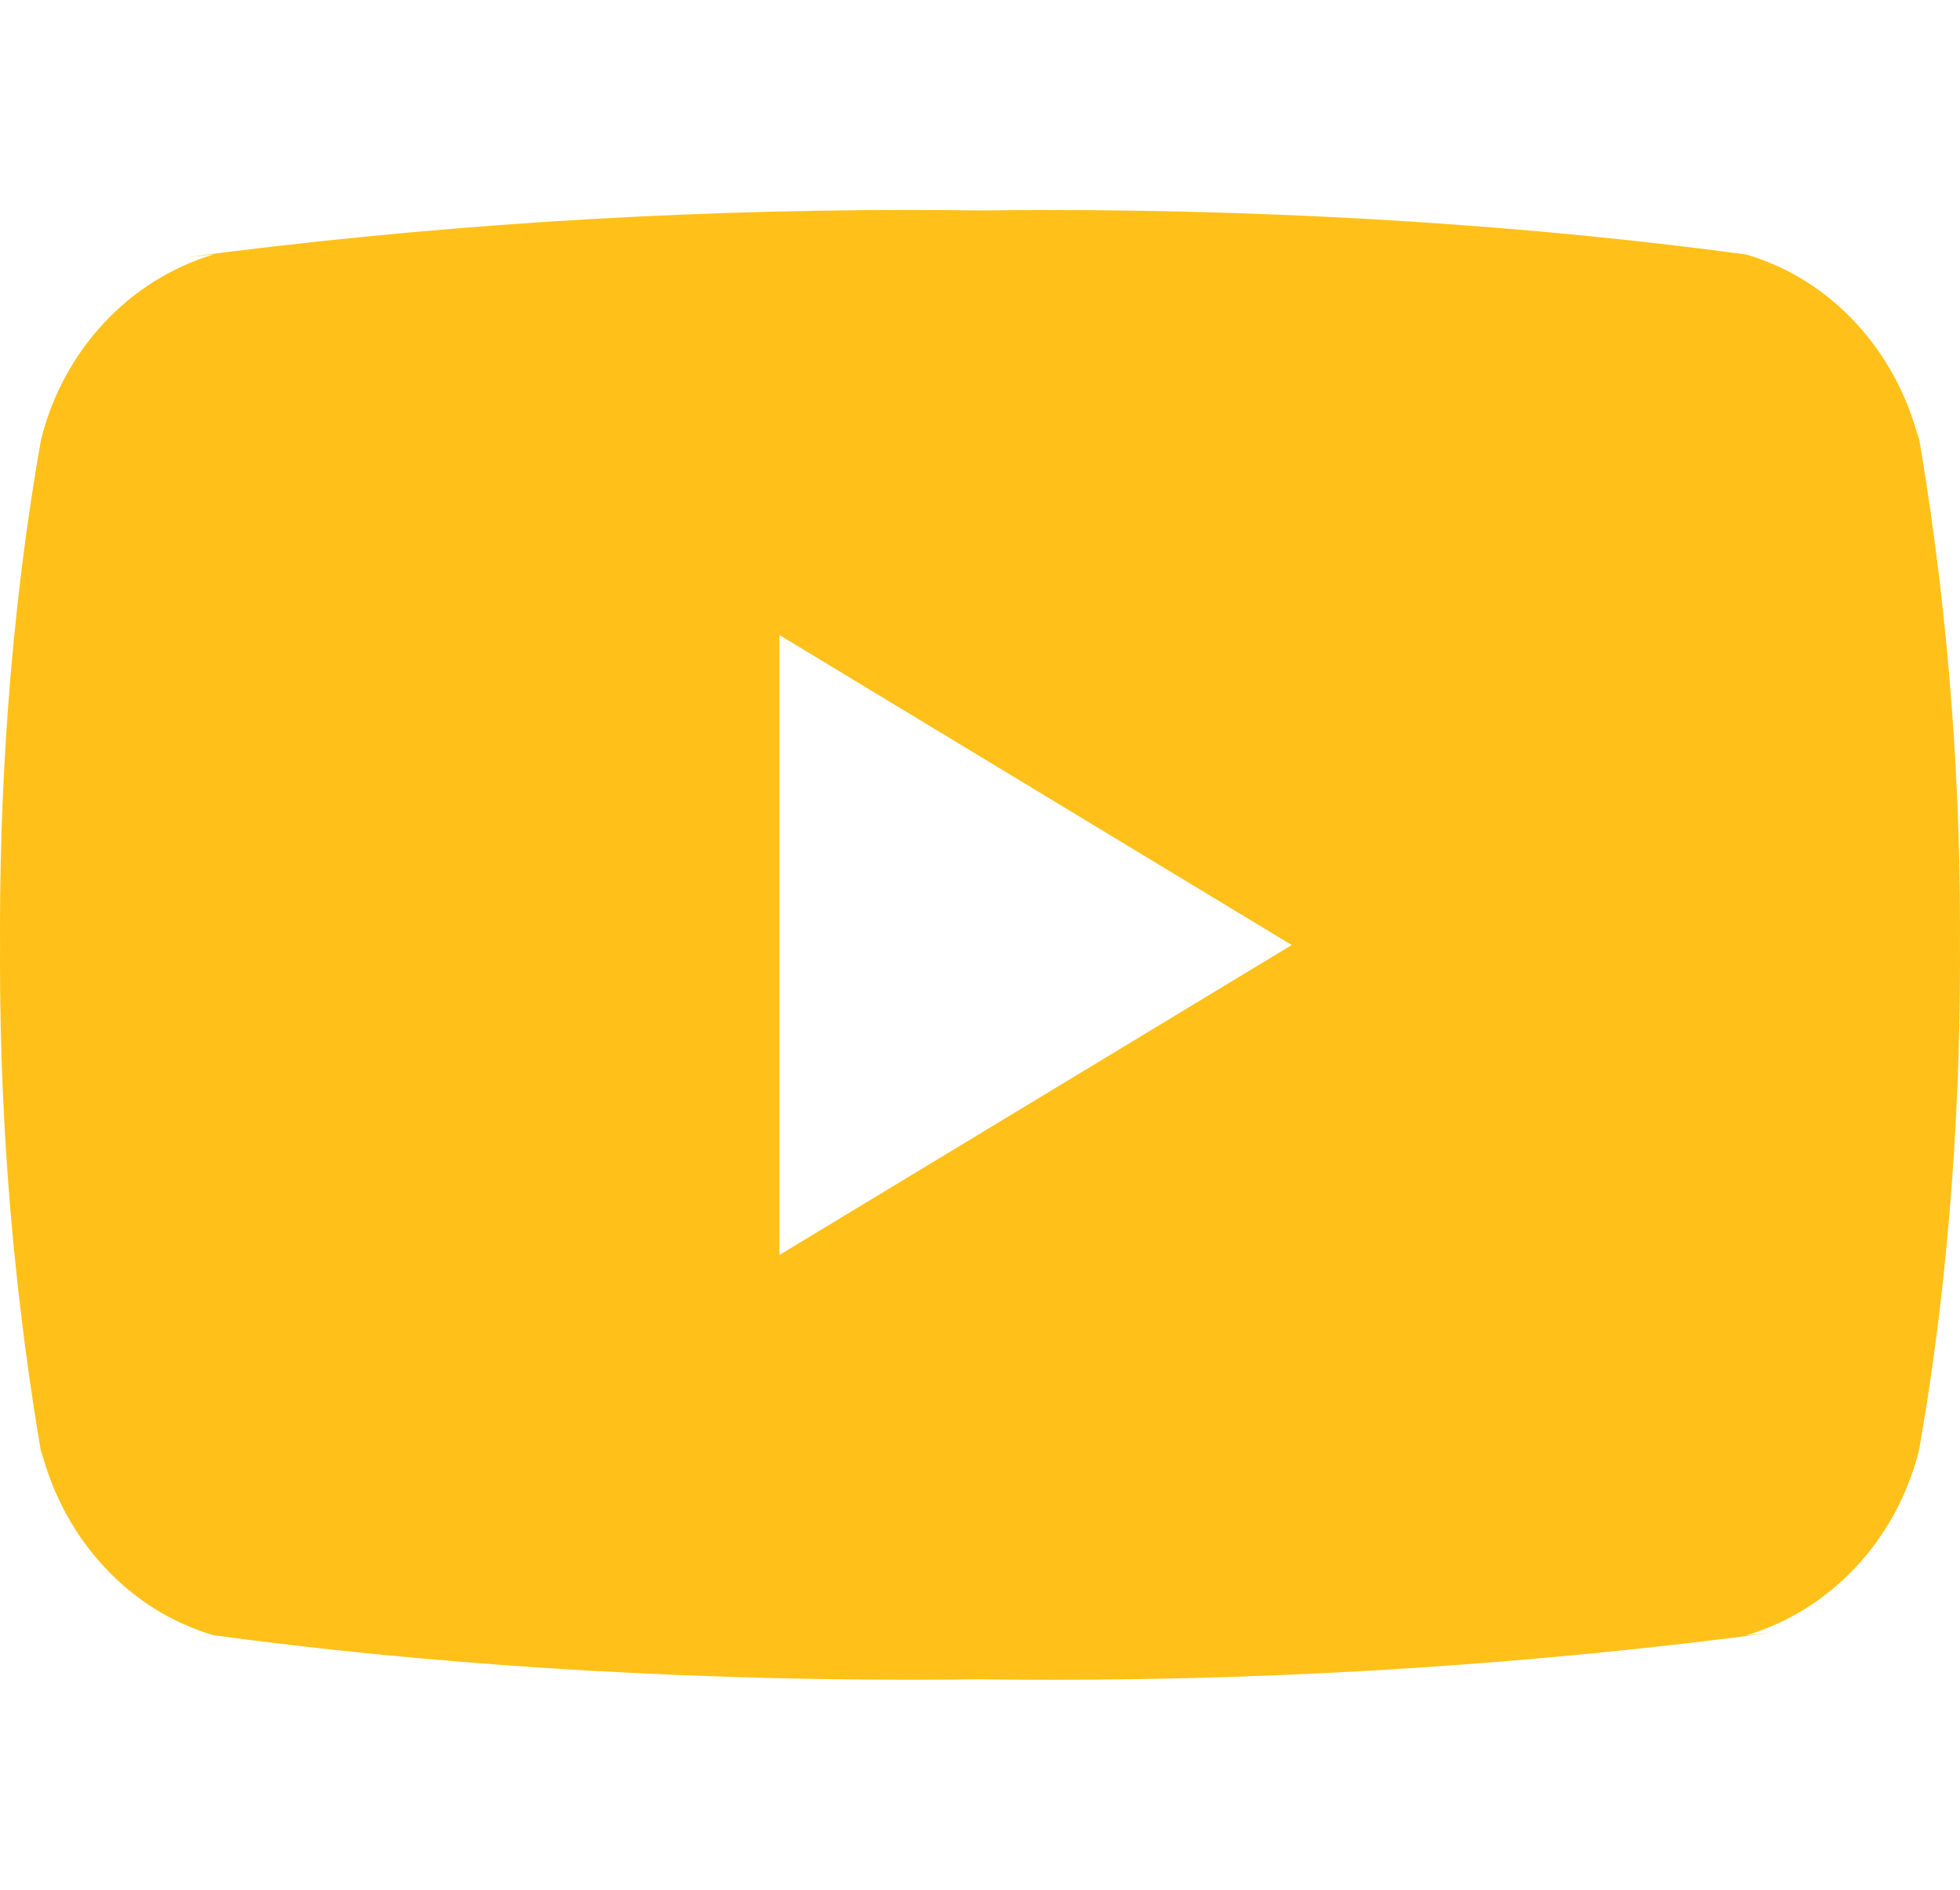 <?xml version="1.0" encoding="utf-8"?>
<svg xmlns="http://www.w3.org/2000/svg" fill="none" height="100%" overflow="visible" preserveAspectRatio="none" style="display: block;" viewBox="0 0 28 27" width="100%">
<g id="Social link 2">
<path d="M11.135 17.93V9.073L18.453 13.502L11.135 17.93ZM27.413 6.285C27.082 4.993 26.149 3.994 24.962 3.641L24.937 3.635C21.956 3.231 18.509 3.001 15.01 3.001C14.654 3.001 14.299 3.003 13.945 3.008L13.999 3.007C13.699 3.003 13.345 3 12.989 3C9.49 3 6.041 3.23 2.655 3.676L3.06 3.633C1.849 3.993 0.916 4.991 0.592 6.258L0.586 6.283C0.213 8.378 0 10.789 0 13.252C0 13.339 4.35805e-08 13.427 0.001 13.513V13.499C0.001 13.572 0 13.66 0 13.747C0 16.21 0.214 18.62 0.622 20.957L0.586 20.715C0.917 22.007 1.85 23.006 3.037 23.359L3.062 23.365C6.043 23.769 9.49 23.999 12.989 23.999C13.344 23.999 13.699 23.997 14.054 23.992L13.999 23.993C14.3 23.997 14.655 24 15.01 24C18.509 24 21.958 23.77 25.344 23.324L24.939 23.367C26.151 23.008 27.084 22.009 27.409 20.742L27.415 20.716C27.787 18.622 28 16.211 28 13.749C28 13.662 28 13.575 27.999 13.488V13.501C27.999 13.428 28 13.34 28 13.253C28 10.79 27.786 8.38 27.378 6.043L27.413 6.285Z" fill="#FFC119" id="Vector"/>
</g>
</svg>